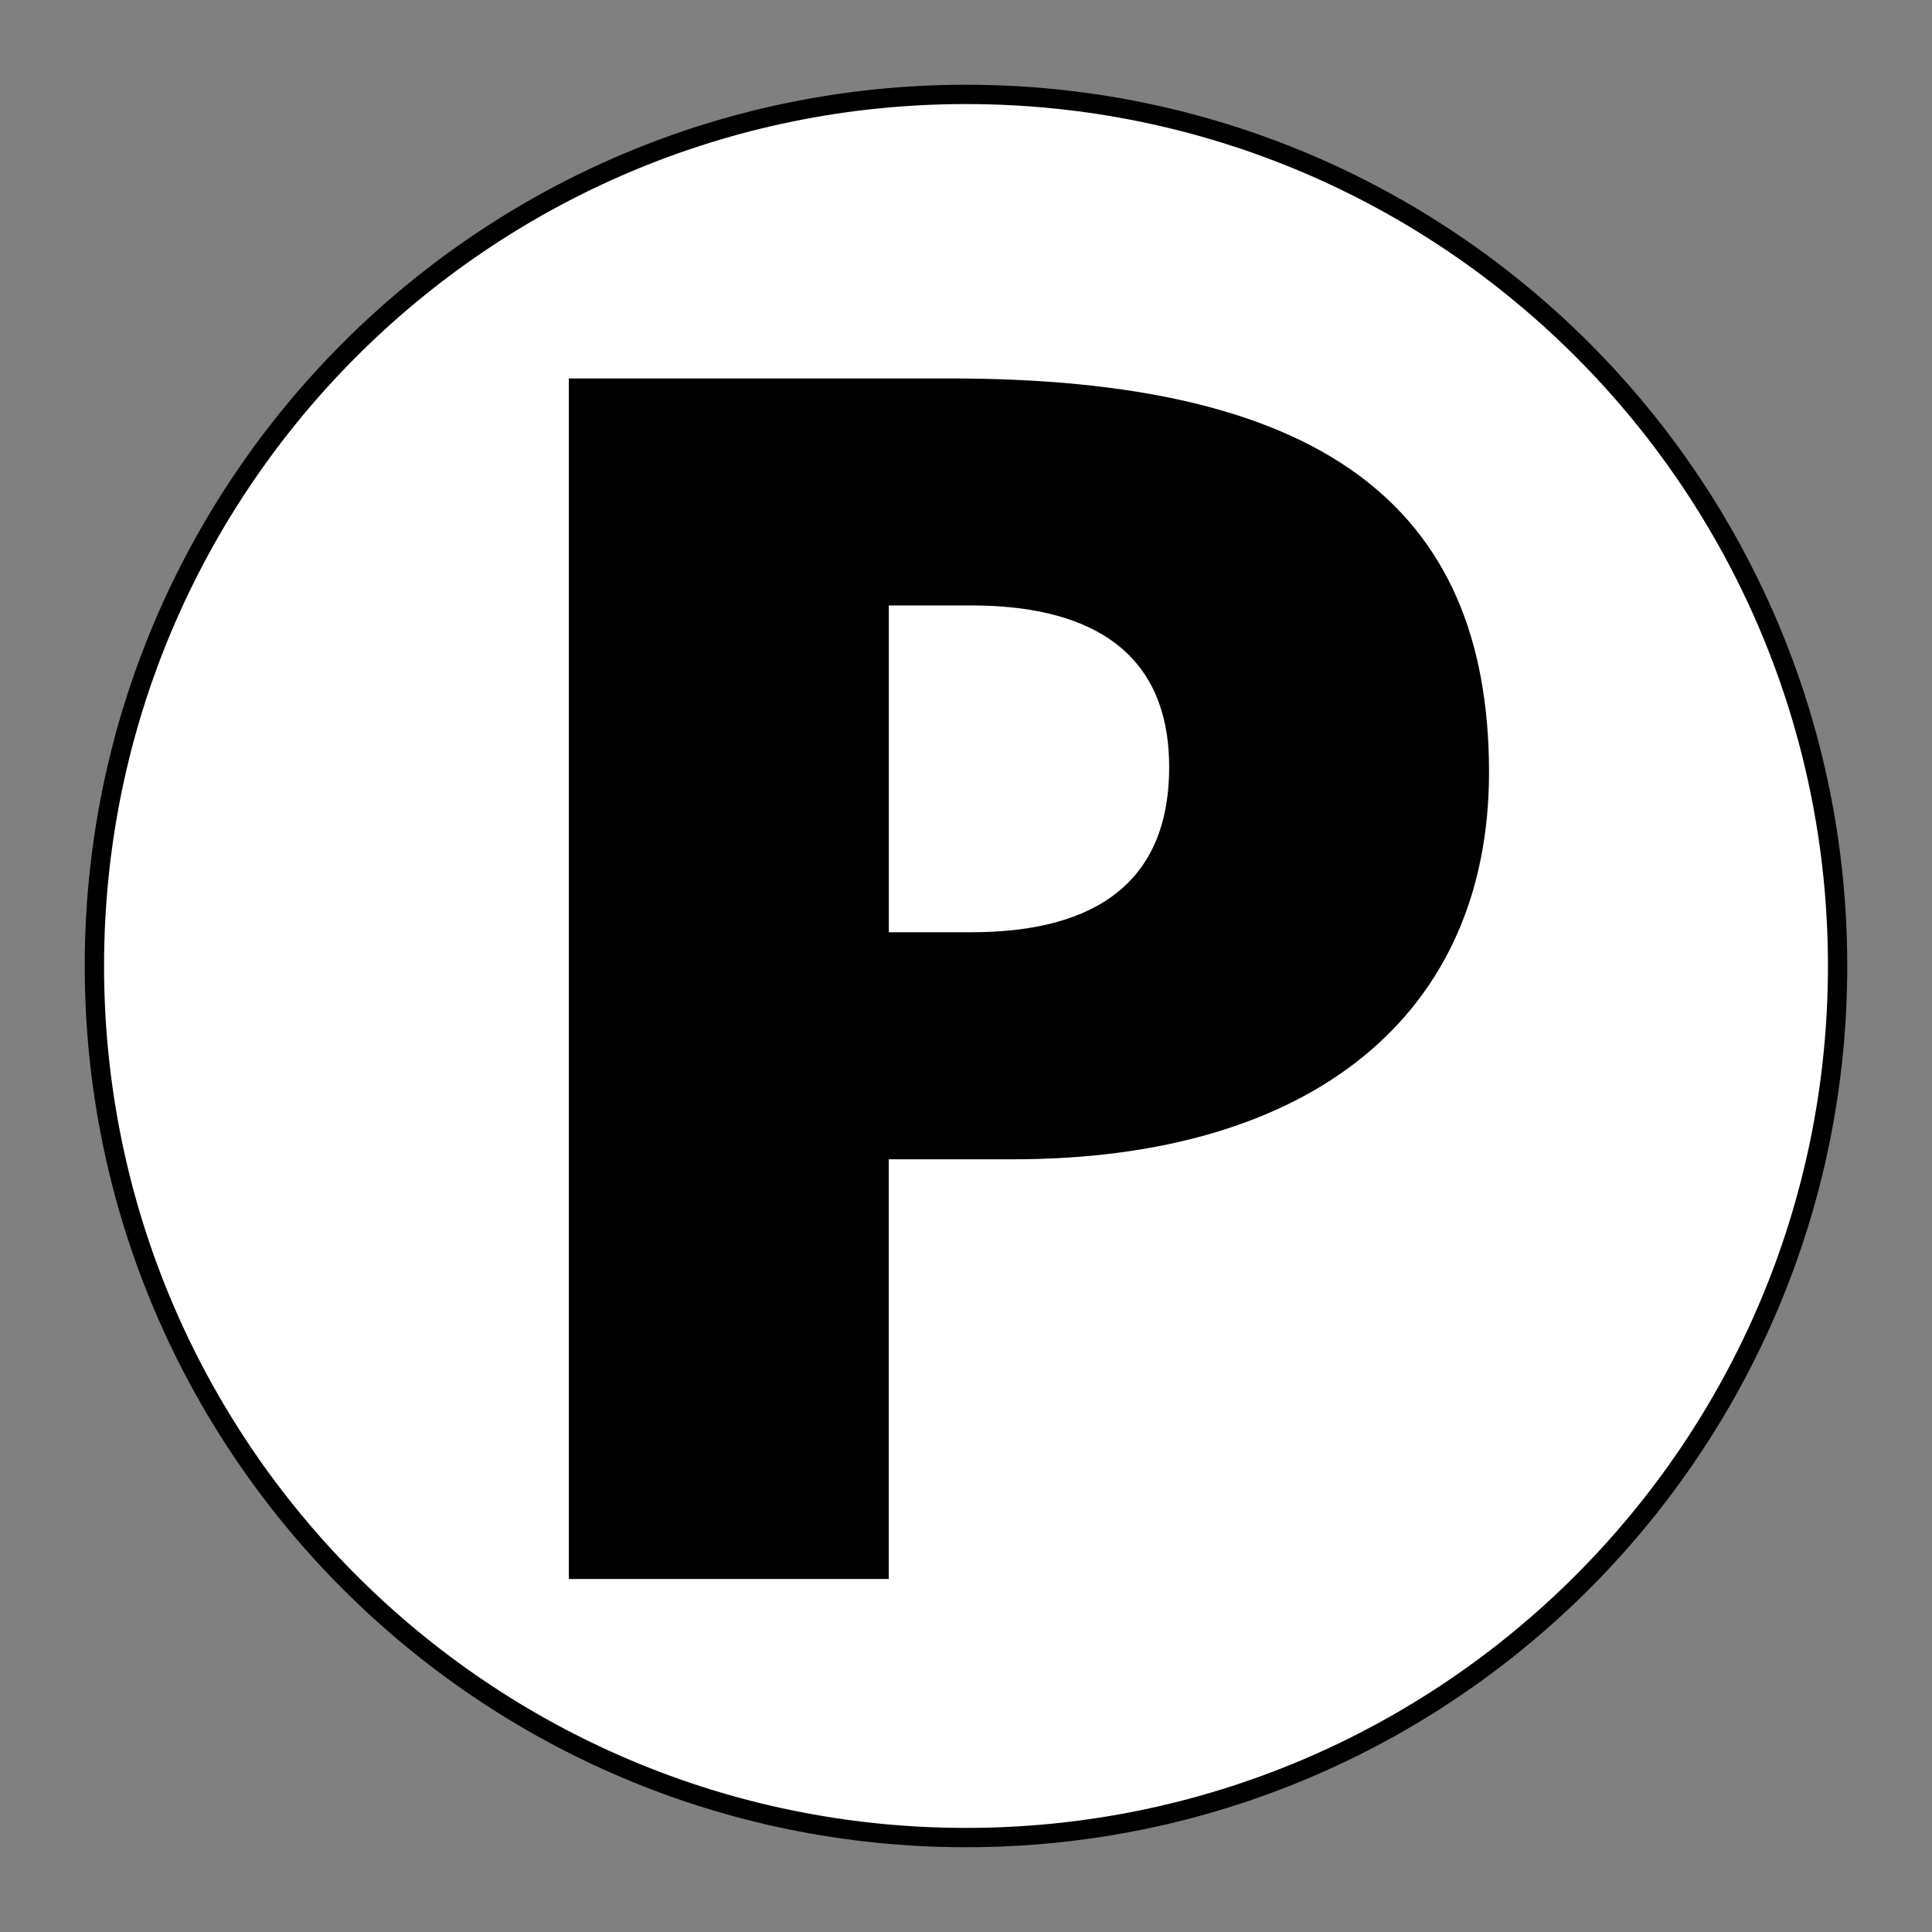<?xml version='1.0' encoding='UTF-8' standalone='no'?>

<svg width="800px" height="800px" viewBox="0 0 60.601 60.601" xmlns:cc="http://creativecommons.org/ns#" xmlns:dc="http://purl.org/dc/elements/1.1/" xmlns:rdf="http://www.w3.org/1999/02/22-rdf-syntax-ns#" xmlns:svg="http://www.w3.org/2000/svg" version="1.1" xmlns="http://www.w3.org/2000/svg">
  <rect x="0" y="0" width="60.601" height="60.601" fill="#808080" stroke="none"/>
  <defs/>
  <path d="m 30.301,57.639 c 15.099,0 27.339,-12.241 27.339,-27.339 0,-15.1 -12.24,-27.339 -27.339,-27.339 -15.099,0 -27.34,12.239 -27.34,27.339 0,15.098 12.241,27.339 27.34,27.339 z" style="fill:#ffffff;stroke:#000000;stroke-width:0.606;stroke-linecap:butt;stroke-linejoin:miter;stroke-miterlimit:4;stroke-dasharray:none;stroke-opacity:1;fill-opacity:1"/>
  <path d="m 27.879,29.242 2.589,0 c 3.454,0 6.205,-1.241 6.205,-5.179 0,-3.831 -2.751,-5.072 -6.205,-5.072 l -2.589,0 0,10.251 z m -10.035,-17.371 11.976,0 c 11.491,0 16.886,3.885 16.886,12.354 0,7.607 -5.556,12.139 -14.944,12.139 l -3.884,0 0,13.164 -10.035,0 0,-37.656" style="fill:#000000;fill-opacity:1;fill-rule:nonzero;stroke:none"/>
</svg>